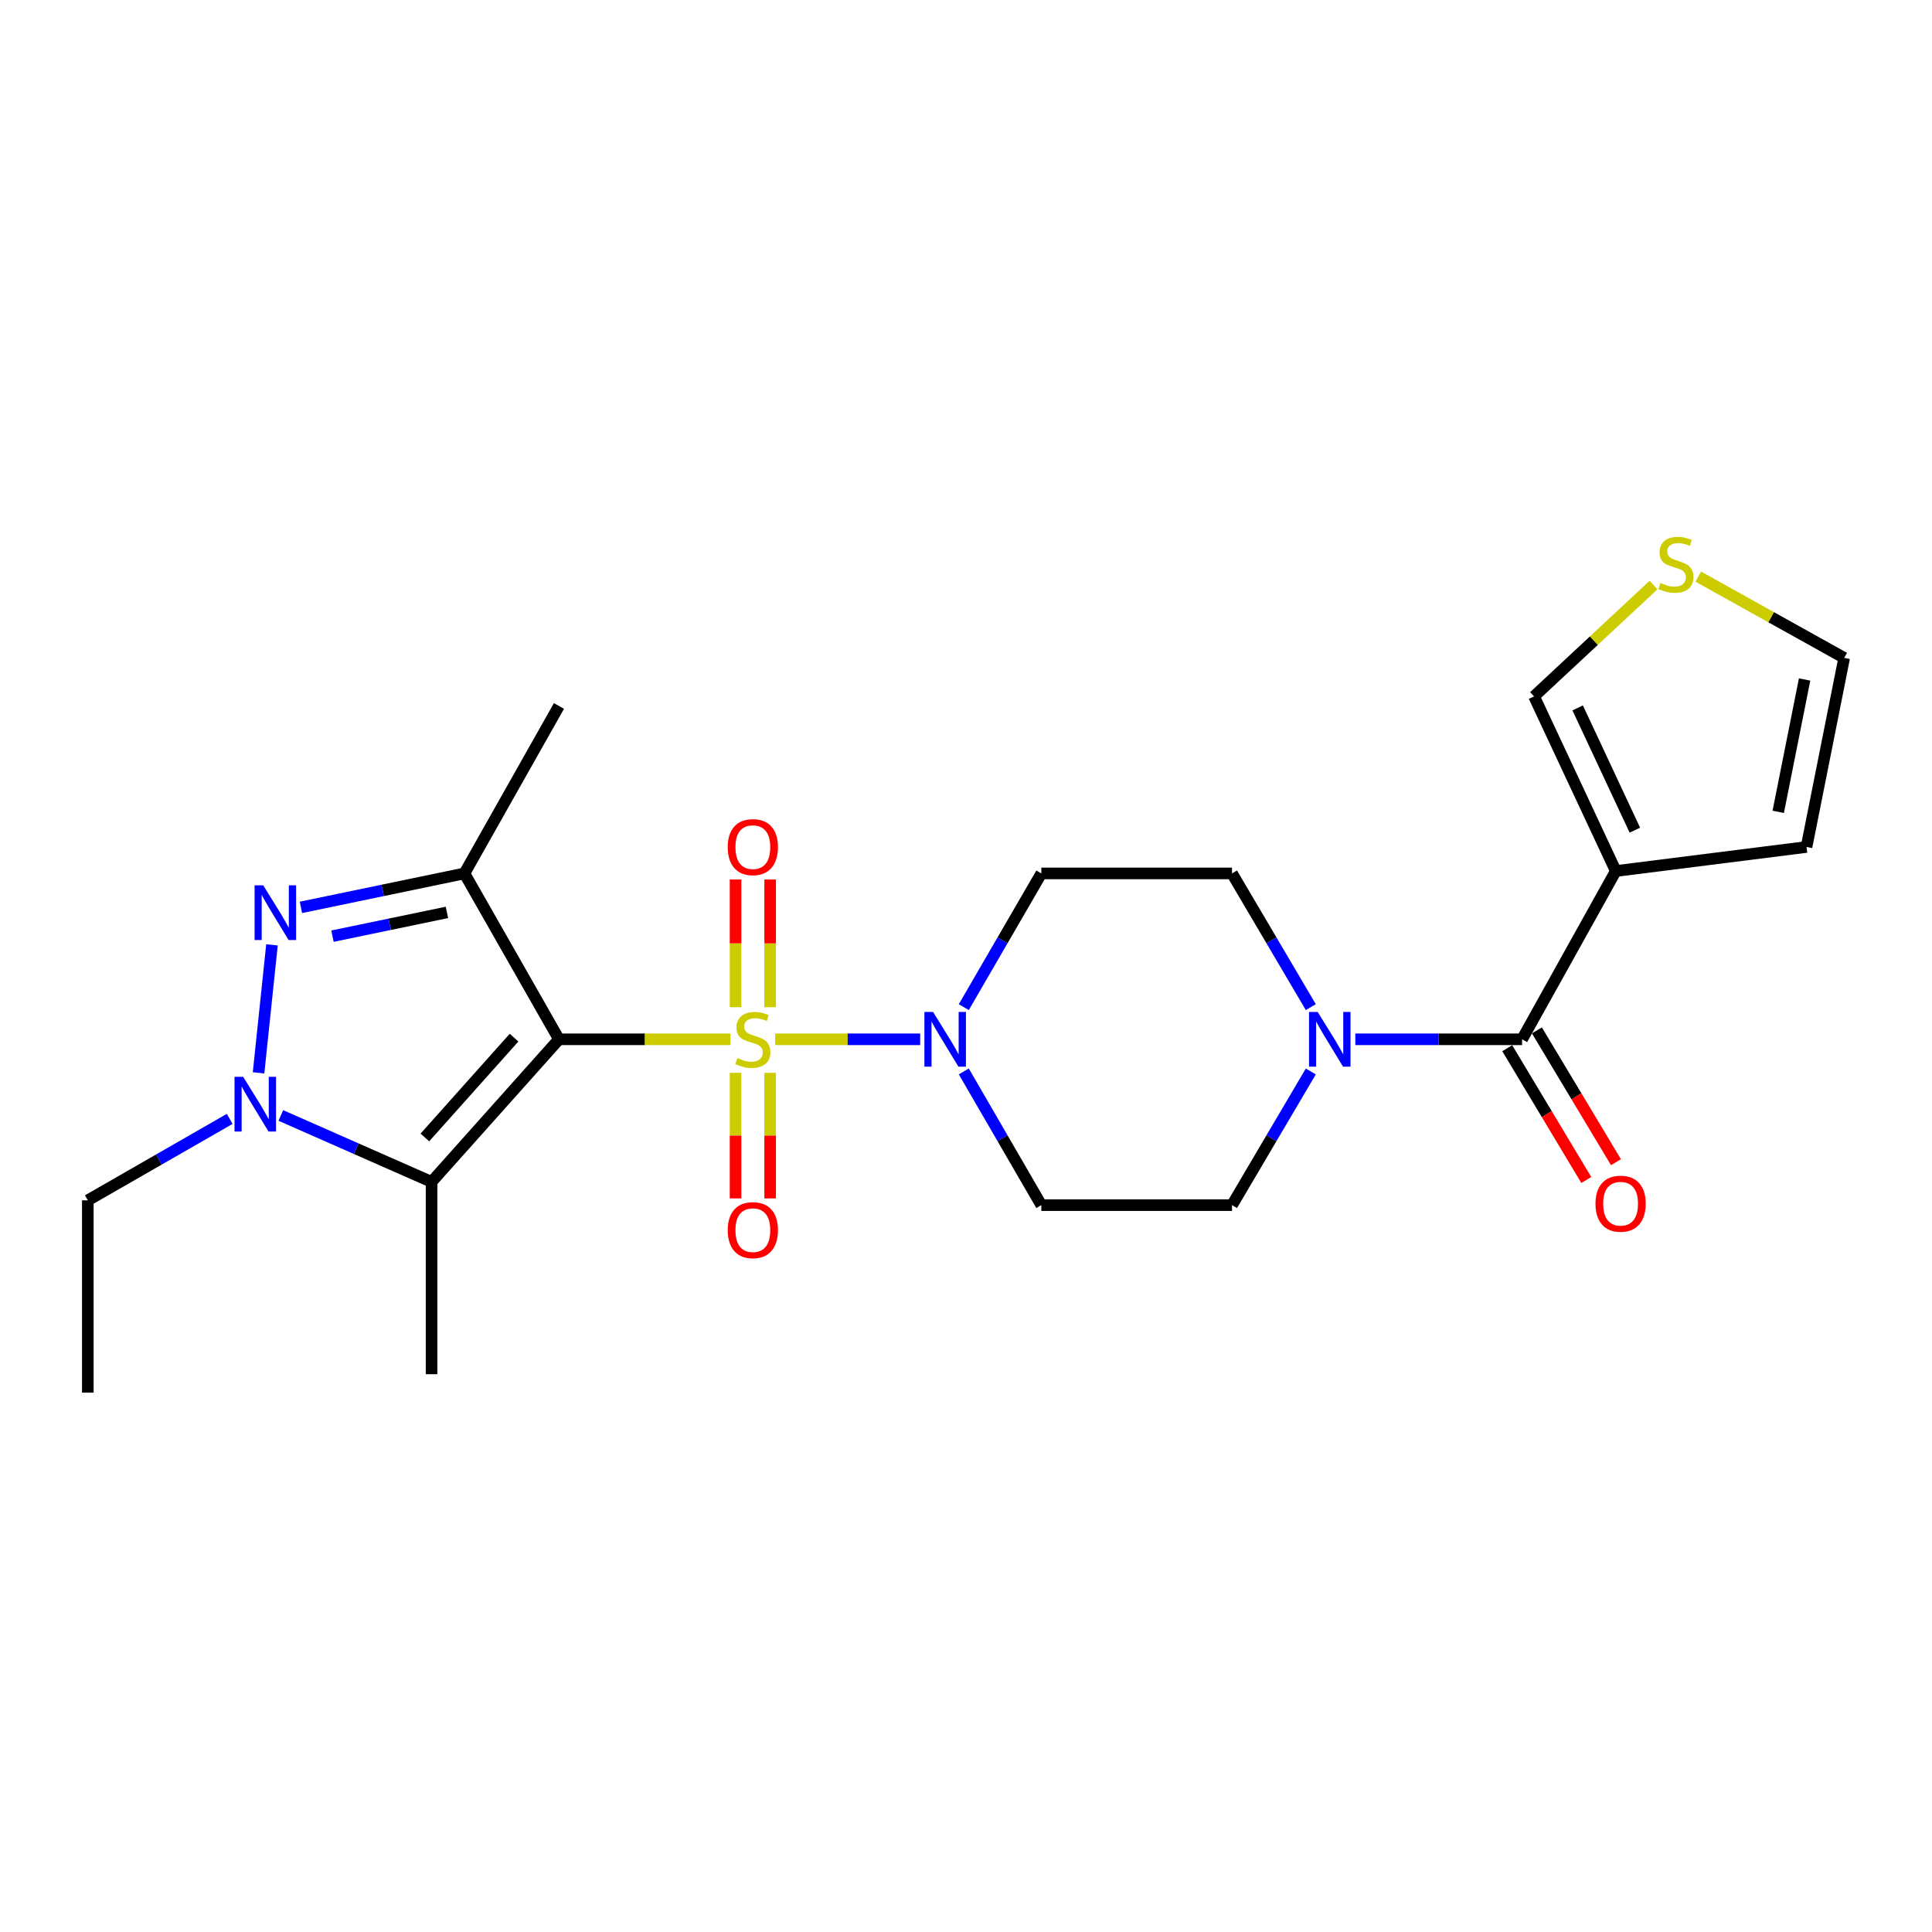 <?xml version='1.0' encoding='iso-8859-1'?>
<svg version='1.1' baseProfile='full'
              xmlns='http://www.w3.org/2000/svg'
                      xmlns:rdkit='http://www.rdkit.org/xml'
                      xmlns:xlink='http://www.w3.org/1999/xlink'
                  xml:space='preserve'
width='1000px' height='1000px' viewBox='0 0 1000 1000'>
<!-- END OF HEADER -->
<rect style='opacity:1.0;fill:#FFFFFF;stroke:none' width='1000' height='1000' x='0' y='0'> </rect>
<path class='bond-0' d='M 378.086,537.94 L 333.702,537.94' style='fill:none;fill-rule:evenodd;stroke:#CCCC00;stroke-width:6px;stroke-linecap:butt;stroke-linejoin:miter;stroke-opacity:1' />
<path class='bond-0' d='M 333.702,537.94 L 289.319,537.94' style='fill:none;fill-rule:evenodd;stroke:#000000;stroke-width:6px;stroke-linecap:butt;stroke-linejoin:miter;stroke-opacity:1' />
<path class='bond-5' d='M 401.243,537.94 L 438.759,537.94' style='fill:none;fill-rule:evenodd;stroke:#CCCC00;stroke-width:6px;stroke-linecap:butt;stroke-linejoin:miter;stroke-opacity:1' />
<path class='bond-5' d='M 438.759,537.94 L 476.275,537.94' style='fill:none;fill-rule:evenodd;stroke:#0000FF;stroke-width:6px;stroke-linecap:butt;stroke-linejoin:miter;stroke-opacity:1' />
<path class='bond-9' d='M 380.72,555.287 L 380.72,587.789' style='fill:none;fill-rule:evenodd;stroke:#CCCC00;stroke-width:6px;stroke-linecap:butt;stroke-linejoin:miter;stroke-opacity:1' />
<path class='bond-9' d='M 380.72,587.789 L 380.72,620.29' style='fill:none;fill-rule:evenodd;stroke:#FF0000;stroke-width:6px;stroke-linecap:butt;stroke-linejoin:miter;stroke-opacity:1' />
<path class='bond-9' d='M 398.629,555.287 L 398.629,587.789' style='fill:none;fill-rule:evenodd;stroke:#CCCC00;stroke-width:6px;stroke-linecap:butt;stroke-linejoin:miter;stroke-opacity:1' />
<path class='bond-9' d='M 398.629,587.789 L 398.629,620.29' style='fill:none;fill-rule:evenodd;stroke:#FF0000;stroke-width:6px;stroke-linecap:butt;stroke-linejoin:miter;stroke-opacity:1' />
<path class='bond-10' d='M 398.629,521.331 L 398.629,488.277' style='fill:none;fill-rule:evenodd;stroke:#CCCC00;stroke-width:6px;stroke-linecap:butt;stroke-linejoin:miter;stroke-opacity:1' />
<path class='bond-10' d='M 398.629,488.277 L 398.629,455.224' style='fill:none;fill-rule:evenodd;stroke:#FF0000;stroke-width:6px;stroke-linecap:butt;stroke-linejoin:miter;stroke-opacity:1' />
<path class='bond-10' d='M 380.72,521.331 L 380.72,488.277' style='fill:none;fill-rule:evenodd;stroke:#CCCC00;stroke-width:6px;stroke-linecap:butt;stroke-linejoin:miter;stroke-opacity:1' />
<path class='bond-10' d='M 380.72,488.277 L 380.72,455.224' style='fill:none;fill-rule:evenodd;stroke:#FF0000;stroke-width:6px;stroke-linecap:butt;stroke-linejoin:miter;stroke-opacity:1' />
<path class='bond-1' d='M 289.319,537.94 L 240.385,452.081' style='fill:none;fill-rule:evenodd;stroke:#000000;stroke-width:6px;stroke-linecap:butt;stroke-linejoin:miter;stroke-opacity:1' />
<path class='bond-2' d='M 289.319,537.94 L 223.38,611.749' style='fill:none;fill-rule:evenodd;stroke:#000000;stroke-width:6px;stroke-linecap:butt;stroke-linejoin:miter;stroke-opacity:1' />
<path class='bond-2' d='M 266.072,537.079 L 219.915,588.745' style='fill:none;fill-rule:evenodd;stroke:#000000;stroke-width:6px;stroke-linecap:butt;stroke-linejoin:miter;stroke-opacity:1' />
<path class='bond-3' d='M 240.385,452.081 L 198.07,460.87' style='fill:none;fill-rule:evenodd;stroke:#000000;stroke-width:6px;stroke-linecap:butt;stroke-linejoin:miter;stroke-opacity:1' />
<path class='bond-3' d='M 198.07,460.87 L 155.756,469.659' style='fill:none;fill-rule:evenodd;stroke:#0000FF;stroke-width:6px;stroke-linecap:butt;stroke-linejoin:miter;stroke-opacity:1' />
<path class='bond-3' d='M 231.333,472.254 L 201.713,478.406' style='fill:none;fill-rule:evenodd;stroke:#000000;stroke-width:6px;stroke-linecap:butt;stroke-linejoin:miter;stroke-opacity:1' />
<path class='bond-3' d='M 201.713,478.406 L 172.092,484.558' style='fill:none;fill-rule:evenodd;stroke:#0000FF;stroke-width:6px;stroke-linecap:butt;stroke-linejoin:miter;stroke-opacity:1' />
<path class='bond-20' d='M 240.385,452.081 L 289.319,365.407' style='fill:none;fill-rule:evenodd;stroke:#000000;stroke-width:6px;stroke-linecap:butt;stroke-linejoin:miter;stroke-opacity:1' />
<path class='bond-4' d='M 223.38,611.749 L 184.371,594.556' style='fill:none;fill-rule:evenodd;stroke:#000000;stroke-width:6px;stroke-linecap:butt;stroke-linejoin:miter;stroke-opacity:1' />
<path class='bond-4' d='M 184.371,594.556 L 145.362,577.363' style='fill:none;fill-rule:evenodd;stroke:#0000FF;stroke-width:6px;stroke-linecap:butt;stroke-linejoin:miter;stroke-opacity:1' />
<path class='bond-22' d='M 223.38,611.749 L 223.38,711.289' style='fill:none;fill-rule:evenodd;stroke:#000000;stroke-width:6px;stroke-linecap:butt;stroke-linejoin:miter;stroke-opacity:1' />
<path class='bond-25' d='M 140.772,489.061 L 133.83,555.298' style='fill:none;fill-rule:evenodd;stroke:#0000FF;stroke-width:6px;stroke-linecap:butt;stroke-linejoin:miter;stroke-opacity:1' />
<path class='bond-21' d='M 118.89,579.131 L 82.172,600.211' style='fill:none;fill-rule:evenodd;stroke:#0000FF;stroke-width:6px;stroke-linecap:butt;stroke-linejoin:miter;stroke-opacity:1' />
<path class='bond-21' d='M 82.172,600.211 L 45.455,621.291' style='fill:none;fill-rule:evenodd;stroke:#000000;stroke-width:6px;stroke-linecap:butt;stroke-linejoin:miter;stroke-opacity:1' />
<path class='bond-11' d='M 498.865,554.58 L 518.929,589.179' style='fill:none;fill-rule:evenodd;stroke:#0000FF;stroke-width:6px;stroke-linecap:butt;stroke-linejoin:miter;stroke-opacity:1' />
<path class='bond-11' d='M 518.929,589.179 L 538.994,623.778' style='fill:none;fill-rule:evenodd;stroke:#000000;stroke-width:6px;stroke-linecap:butt;stroke-linejoin:miter;stroke-opacity:1' />
<path class='bond-12' d='M 498.863,521.299 L 518.928,486.69' style='fill:none;fill-rule:evenodd;stroke:#0000FF;stroke-width:6px;stroke-linecap:butt;stroke-linejoin:miter;stroke-opacity:1' />
<path class='bond-12' d='M 518.928,486.69 L 538.994,452.081' style='fill:none;fill-rule:evenodd;stroke:#000000;stroke-width:6px;stroke-linecap:butt;stroke-linejoin:miter;stroke-opacity:1' />
<path class='bond-6' d='M 787.823,537.94 L 744.668,537.94' style='fill:none;fill-rule:evenodd;stroke:#000000;stroke-width:6px;stroke-linecap:butt;stroke-linejoin:miter;stroke-opacity:1' />
<path class='bond-6' d='M 744.668,537.94 L 701.512,537.94' style='fill:none;fill-rule:evenodd;stroke:#0000FF;stroke-width:6px;stroke-linecap:butt;stroke-linejoin:miter;stroke-opacity:1' />
<path class='bond-7' d='M 787.823,537.94 L 836.33,450.847' style='fill:none;fill-rule:evenodd;stroke:#000000;stroke-width:6px;stroke-linecap:butt;stroke-linejoin:miter;stroke-opacity:1' />
<path class='bond-18' d='M 780.144,542.546 L 800.603,576.653' style='fill:none;fill-rule:evenodd;stroke:#000000;stroke-width:6px;stroke-linecap:butt;stroke-linejoin:miter;stroke-opacity:1' />
<path class='bond-18' d='M 800.603,576.653 L 821.061,610.761' style='fill:none;fill-rule:evenodd;stroke:#FF0000;stroke-width:6px;stroke-linecap:butt;stroke-linejoin:miter;stroke-opacity:1' />
<path class='bond-18' d='M 795.503,533.333 L 815.962,567.441' style='fill:none;fill-rule:evenodd;stroke:#000000;stroke-width:6px;stroke-linecap:butt;stroke-linejoin:miter;stroke-opacity:1' />
<path class='bond-18' d='M 815.962,567.441 L 836.42,601.548' style='fill:none;fill-rule:evenodd;stroke:#FF0000;stroke-width:6px;stroke-linecap:butt;stroke-linejoin:miter;stroke-opacity:1' />
<path class='bond-14' d='M 836.33,450.847 L 794.032,360.442' style='fill:none;fill-rule:evenodd;stroke:#000000;stroke-width:6px;stroke-linecap:butt;stroke-linejoin:miter;stroke-opacity:1' />
<path class='bond-14' d='M 846.207,429.697 L 816.599,366.413' style='fill:none;fill-rule:evenodd;stroke:#000000;stroke-width:6px;stroke-linecap:butt;stroke-linejoin:miter;stroke-opacity:1' />
<path class='bond-15' d='M 836.33,450.847 L 935.053,438.39' style='fill:none;fill-rule:evenodd;stroke:#000000;stroke-width:6px;stroke-linecap:butt;stroke-linejoin:miter;stroke-opacity:1' />
<path class='bond-8' d='M 678.471,521.288 L 658.08,486.685' style='fill:none;fill-rule:evenodd;stroke:#0000FF;stroke-width:6px;stroke-linecap:butt;stroke-linejoin:miter;stroke-opacity:1' />
<path class='bond-8' d='M 658.08,486.685 L 637.688,452.081' style='fill:none;fill-rule:evenodd;stroke:#000000;stroke-width:6px;stroke-linecap:butt;stroke-linejoin:miter;stroke-opacity:1' />
<path class='bond-24' d='M 678.469,554.591 L 658.079,589.185' style='fill:none;fill-rule:evenodd;stroke:#0000FF;stroke-width:6px;stroke-linecap:butt;stroke-linejoin:miter;stroke-opacity:1' />
<path class='bond-24' d='M 658.079,589.185 L 637.688,623.778' style='fill:none;fill-rule:evenodd;stroke:#000000;stroke-width:6px;stroke-linecap:butt;stroke-linejoin:miter;stroke-opacity:1' />
<path class='bond-17' d='M 538.994,623.778 L 637.688,623.778' style='fill:none;fill-rule:evenodd;stroke:#000000;stroke-width:6px;stroke-linecap:butt;stroke-linejoin:miter;stroke-opacity:1' />
<path class='bond-16' d='M 538.994,452.081 L 637.688,452.081' style='fill:none;fill-rule:evenodd;stroke:#000000;stroke-width:6px;stroke-linecap:butt;stroke-linejoin:miter;stroke-opacity:1' />
<path class='bond-13' d='M 855.864,302.816 L 824.948,331.629' style='fill:none;fill-rule:evenodd;stroke:#CCCC00;stroke-width:6px;stroke-linecap:butt;stroke-linejoin:miter;stroke-opacity:1' />
<path class='bond-13' d='M 824.948,331.629 L 794.032,360.442' style='fill:none;fill-rule:evenodd;stroke:#000000;stroke-width:6px;stroke-linecap:butt;stroke-linejoin:miter;stroke-opacity:1' />
<path class='bond-26' d='M 879.025,298.461 L 916.785,319.491' style='fill:none;fill-rule:evenodd;stroke:#CCCC00;stroke-width:6px;stroke-linecap:butt;stroke-linejoin:miter;stroke-opacity:1' />
<path class='bond-26' d='M 916.785,319.491 L 954.545,340.522' style='fill:none;fill-rule:evenodd;stroke:#000000;stroke-width:6px;stroke-linecap:butt;stroke-linejoin:miter;stroke-opacity:1' />
<path class='bond-19' d='M 935.053,438.39 L 954.545,340.522' style='fill:none;fill-rule:evenodd;stroke:#000000;stroke-width:6px;stroke-linecap:butt;stroke-linejoin:miter;stroke-opacity:1' />
<path class='bond-19' d='M 920.412,420.212 L 934.057,351.704' style='fill:none;fill-rule:evenodd;stroke:#000000;stroke-width:6px;stroke-linecap:butt;stroke-linejoin:miter;stroke-opacity:1' />
<path class='bond-23' d='M 45.455,621.291 L 45.455,720.821' style='fill:none;fill-rule:evenodd;stroke:#000000;stroke-width:6px;stroke-linecap:butt;stroke-linejoin:miter;stroke-opacity:1' />
<path  class='atom-0' d='M 381.674 547.66
Q 381.994 547.78, 383.314 548.34
Q 384.634 548.9, 386.074 549.26
Q 387.554 549.58, 388.994 549.58
Q 391.674 549.58, 393.234 548.3
Q 394.794 546.98, 394.794 544.7
Q 394.794 543.14, 393.994 542.18
Q 393.234 541.22, 392.034 540.7
Q 390.834 540.18, 388.834 539.58
Q 386.314 538.82, 384.794 538.1
Q 383.314 537.38, 382.234 535.86
Q 381.194 534.34, 381.194 531.78
Q 381.194 528.22, 383.594 526.02
Q 386.034 523.82, 390.834 523.82
Q 394.114 523.82, 397.834 525.38
L 396.914 528.46
Q 393.514 527.06, 390.954 527.06
Q 388.194 527.06, 386.674 528.22
Q 385.154 529.34, 385.194 531.3
Q 385.194 532.82, 385.954 533.74
Q 386.754 534.66, 387.874 535.18
Q 389.034 535.7, 390.954 536.3
Q 393.514 537.1, 395.034 537.9
Q 396.554 538.7, 397.634 540.34
Q 398.754 541.94, 398.754 544.7
Q 398.754 548.62, 396.114 550.74
Q 393.514 552.82, 389.154 552.82
Q 386.634 552.82, 384.714 552.26
Q 382.834 551.74, 380.594 550.82
L 381.674 547.66
' fill='#CCCC00'/>
<path  class='atom-4' d='M 136.257 458.249
L 145.537 473.249
Q 146.457 474.729, 147.937 477.409
Q 149.417 480.089, 149.497 480.249
L 149.497 458.249
L 153.257 458.249
L 153.257 486.569
L 149.377 486.569
L 139.417 470.169
Q 138.257 468.249, 137.017 466.049
Q 135.817 463.849, 135.457 463.169
L 135.457 486.569
L 131.777 486.569
L 131.777 458.249
L 136.257 458.249
' fill='#0000FF'/>
<path  class='atom-5' d='M 125.869 557.371
L 135.149 572.371
Q 136.069 573.851, 137.549 576.531
Q 139.029 579.211, 139.109 579.371
L 139.109 557.371
L 142.869 557.371
L 142.869 585.691
L 138.989 585.691
L 129.029 569.291
Q 127.869 567.371, 126.629 565.171
Q 125.429 562.971, 125.069 562.291
L 125.069 585.691
L 121.389 585.691
L 121.389 557.371
L 125.869 557.371
' fill='#0000FF'/>
<path  class='atom-6' d='M 482.954 523.78
L 492.234 538.78
Q 493.154 540.26, 494.634 542.94
Q 496.114 545.62, 496.194 545.78
L 496.194 523.78
L 499.954 523.78
L 499.954 552.1
L 496.074 552.1
L 486.114 535.7
Q 484.954 533.78, 483.714 531.58
Q 482.514 529.38, 482.154 528.7
L 482.154 552.1
L 478.474 552.1
L 478.474 523.78
L 482.954 523.78
' fill='#0000FF'/>
<path  class='atom-9' d='M 682.024 523.78
L 691.304 538.78
Q 692.224 540.26, 693.704 542.94
Q 695.184 545.62, 695.264 545.78
L 695.264 523.78
L 699.024 523.78
L 699.024 552.1
L 695.144 552.1
L 685.184 535.7
Q 684.024 533.78, 682.784 531.58
Q 681.584 529.38, 681.224 528.7
L 681.224 552.1
L 677.544 552.1
L 677.544 523.78
L 682.024 523.78
' fill='#0000FF'/>
<path  class='atom-10' d='M 376.674 636.724
Q 376.674 629.924, 380.034 626.124
Q 383.394 622.324, 389.674 622.324
Q 395.954 622.324, 399.314 626.124
Q 402.674 629.924, 402.674 636.724
Q 402.674 643.604, 399.274 647.524
Q 395.874 651.404, 389.674 651.404
Q 383.434 651.404, 380.034 647.524
Q 376.674 643.644, 376.674 636.724
M 389.674 648.204
Q 393.994 648.204, 396.314 645.324
Q 398.674 642.404, 398.674 636.724
Q 398.674 631.164, 396.314 628.364
Q 393.994 625.524, 389.674 625.524
Q 385.354 625.524, 382.994 628.324
Q 380.674 631.124, 380.674 636.724
Q 380.674 642.444, 382.994 645.324
Q 385.354 648.204, 389.674 648.204
' fill='#FF0000'/>
<path  class='atom-11' d='M 376.674 438.47
Q 376.674 431.67, 380.034 427.87
Q 383.394 424.07, 389.674 424.07
Q 395.954 424.07, 399.314 427.87
Q 402.674 431.67, 402.674 438.47
Q 402.674 445.35, 399.274 449.27
Q 395.874 453.15, 389.674 453.15
Q 383.434 453.15, 380.034 449.27
Q 376.674 445.39, 376.674 438.47
M 389.674 449.95
Q 393.994 449.95, 396.314 447.07
Q 398.674 444.15, 398.674 438.47
Q 398.674 432.91, 396.314 430.11
Q 393.994 427.27, 389.674 427.27
Q 385.354 427.27, 382.994 430.07
Q 380.674 432.87, 380.674 438.47
Q 380.674 444.19, 382.994 447.07
Q 385.354 449.95, 389.674 449.95
' fill='#FF0000'/>
<path  class='atom-14' d='M 859.453 301.736
Q 859.773 301.856, 861.093 302.416
Q 862.413 302.976, 863.853 303.336
Q 865.333 303.656, 866.773 303.656
Q 869.453 303.656, 871.013 302.376
Q 872.573 301.056, 872.573 298.776
Q 872.573 297.216, 871.773 296.256
Q 871.013 295.296, 869.813 294.776
Q 868.613 294.256, 866.613 293.656
Q 864.093 292.896, 862.573 292.176
Q 861.093 291.456, 860.013 289.936
Q 858.973 288.416, 858.973 285.856
Q 858.973 282.296, 861.373 280.096
Q 863.813 277.896, 868.613 277.896
Q 871.893 277.896, 875.613 279.456
L 874.693 282.536
Q 871.293 281.136, 868.733 281.136
Q 865.973 281.136, 864.453 282.296
Q 862.933 283.416, 862.973 285.376
Q 862.973 286.896, 863.733 287.816
Q 864.533 288.736, 865.653 289.256
Q 866.813 289.776, 868.733 290.376
Q 871.293 291.176, 872.813 291.976
Q 874.333 292.776, 875.413 294.416
Q 876.533 296.016, 876.533 298.776
Q 876.533 302.696, 873.893 304.816
Q 871.293 306.896, 866.933 306.896
Q 864.413 306.896, 862.493 306.336
Q 860.613 305.816, 858.373 304.896
L 859.453 301.736
' fill='#CCCC00'/>
<path  class='atom-19' d='M 825.817 623.032
Q 825.817 616.232, 829.177 612.432
Q 832.537 608.632, 838.817 608.632
Q 845.097 608.632, 848.457 612.432
Q 851.817 616.232, 851.817 623.032
Q 851.817 629.912, 848.417 633.832
Q 845.017 637.712, 838.817 637.712
Q 832.577 637.712, 829.177 633.832
Q 825.817 629.952, 825.817 623.032
M 838.817 634.512
Q 843.137 634.512, 845.457 631.632
Q 847.817 628.712, 847.817 623.032
Q 847.817 617.472, 845.457 614.672
Q 843.137 611.832, 838.817 611.832
Q 834.497 611.832, 832.137 614.632
Q 829.817 617.432, 829.817 623.032
Q 829.817 628.752, 832.137 631.632
Q 834.497 634.512, 838.817 634.512
' fill='#FF0000'/>
</svg>
